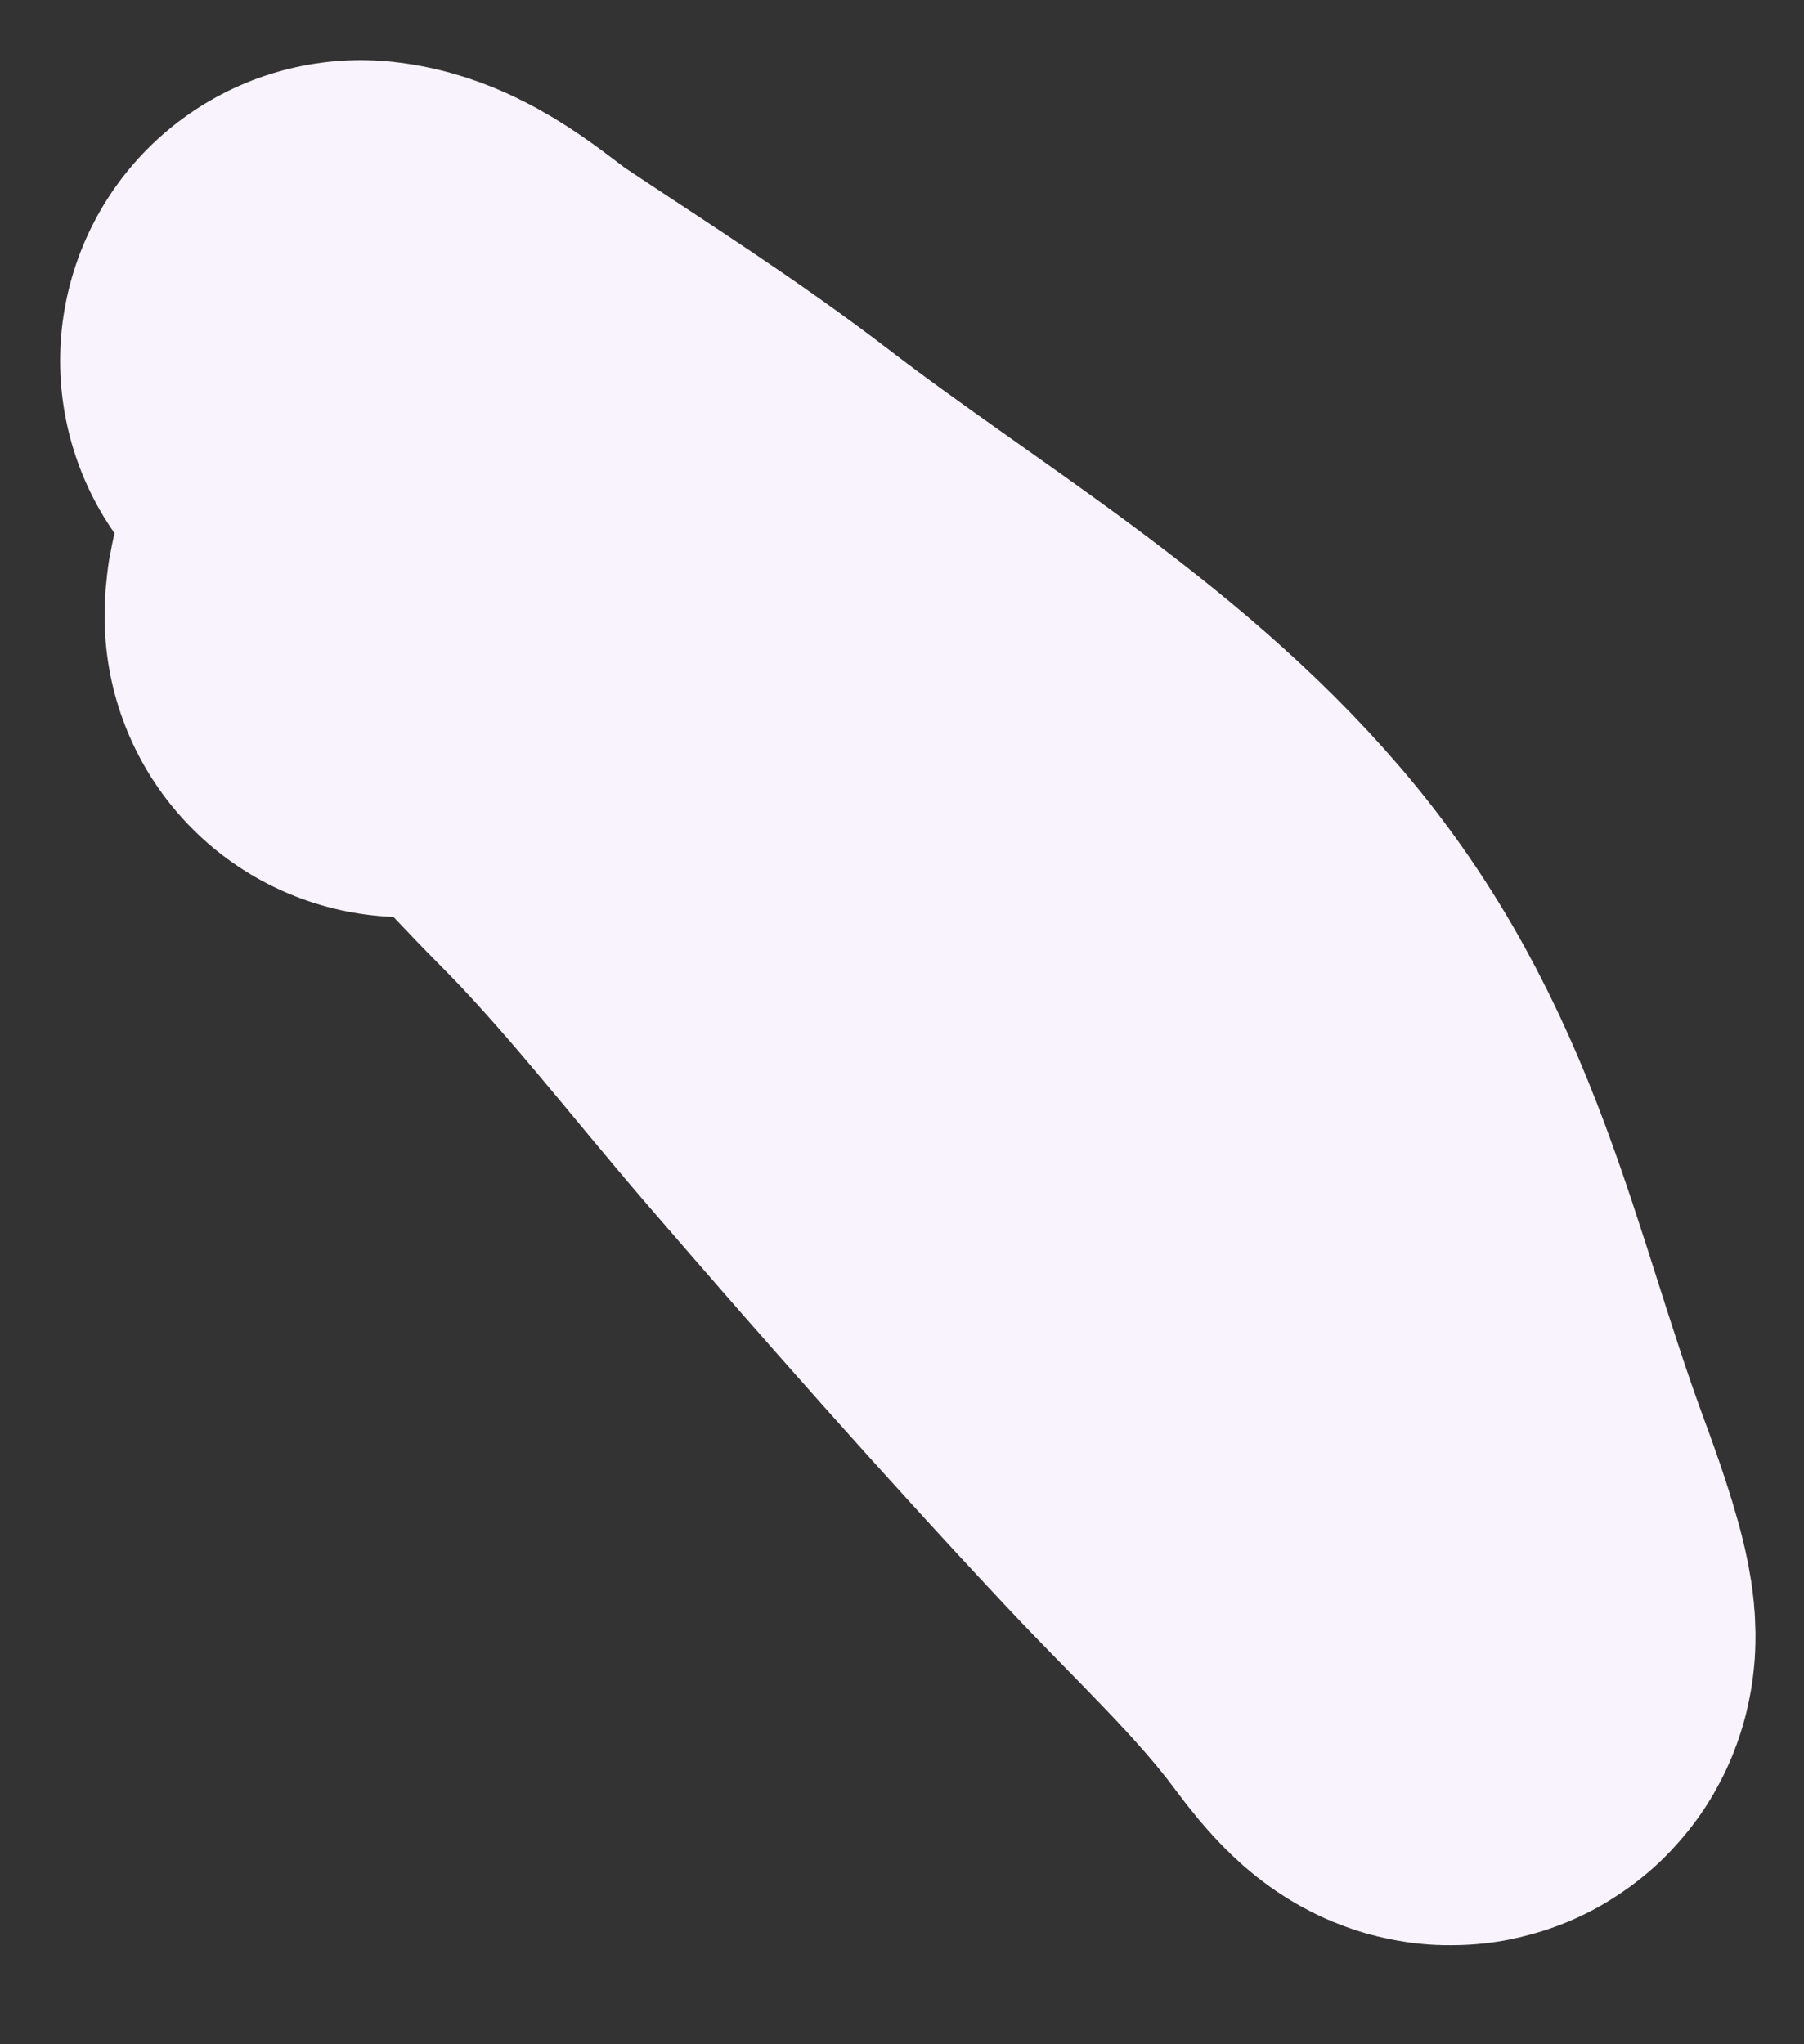 <?xml version="1.0" encoding="utf-8"?>
<svg xmlns="http://www.w3.org/2000/svg" fill="none" height="100%" overflow="visible" preserveAspectRatio="none" style="display: block;" viewBox="0 0 15 17" width="100%">
<rect x="0" y="0" width="15" height="17" fill="#333333" stroke="none"/>
<path d="M3 3C3.273 3.03 3.581 3.324 3.796 3.467C4.506 3.941 5.204 4.38 5.882 4.901C7.178 5.896 8.678 6.759 9.75 8.014C10.954 9.422 11.188 10.932 11.805 12.617C11.912 12.908 12.419 14.255 11.78 13.393C11.309 12.757 10.732 12.227 10.192 11.651C9.195 10.587 8.226 9.489 7.274 8.384C6.656 7.666 6.086 6.918 5.415 6.247C5.032 5.865 4.666 5.4 4.161 5.178C3.877 5.053 3.37 4.675 3.37 5.127" id="Vector 60" stroke="#F9F3FD" stroke-linecap="round" stroke-width="5"/>
</svg>